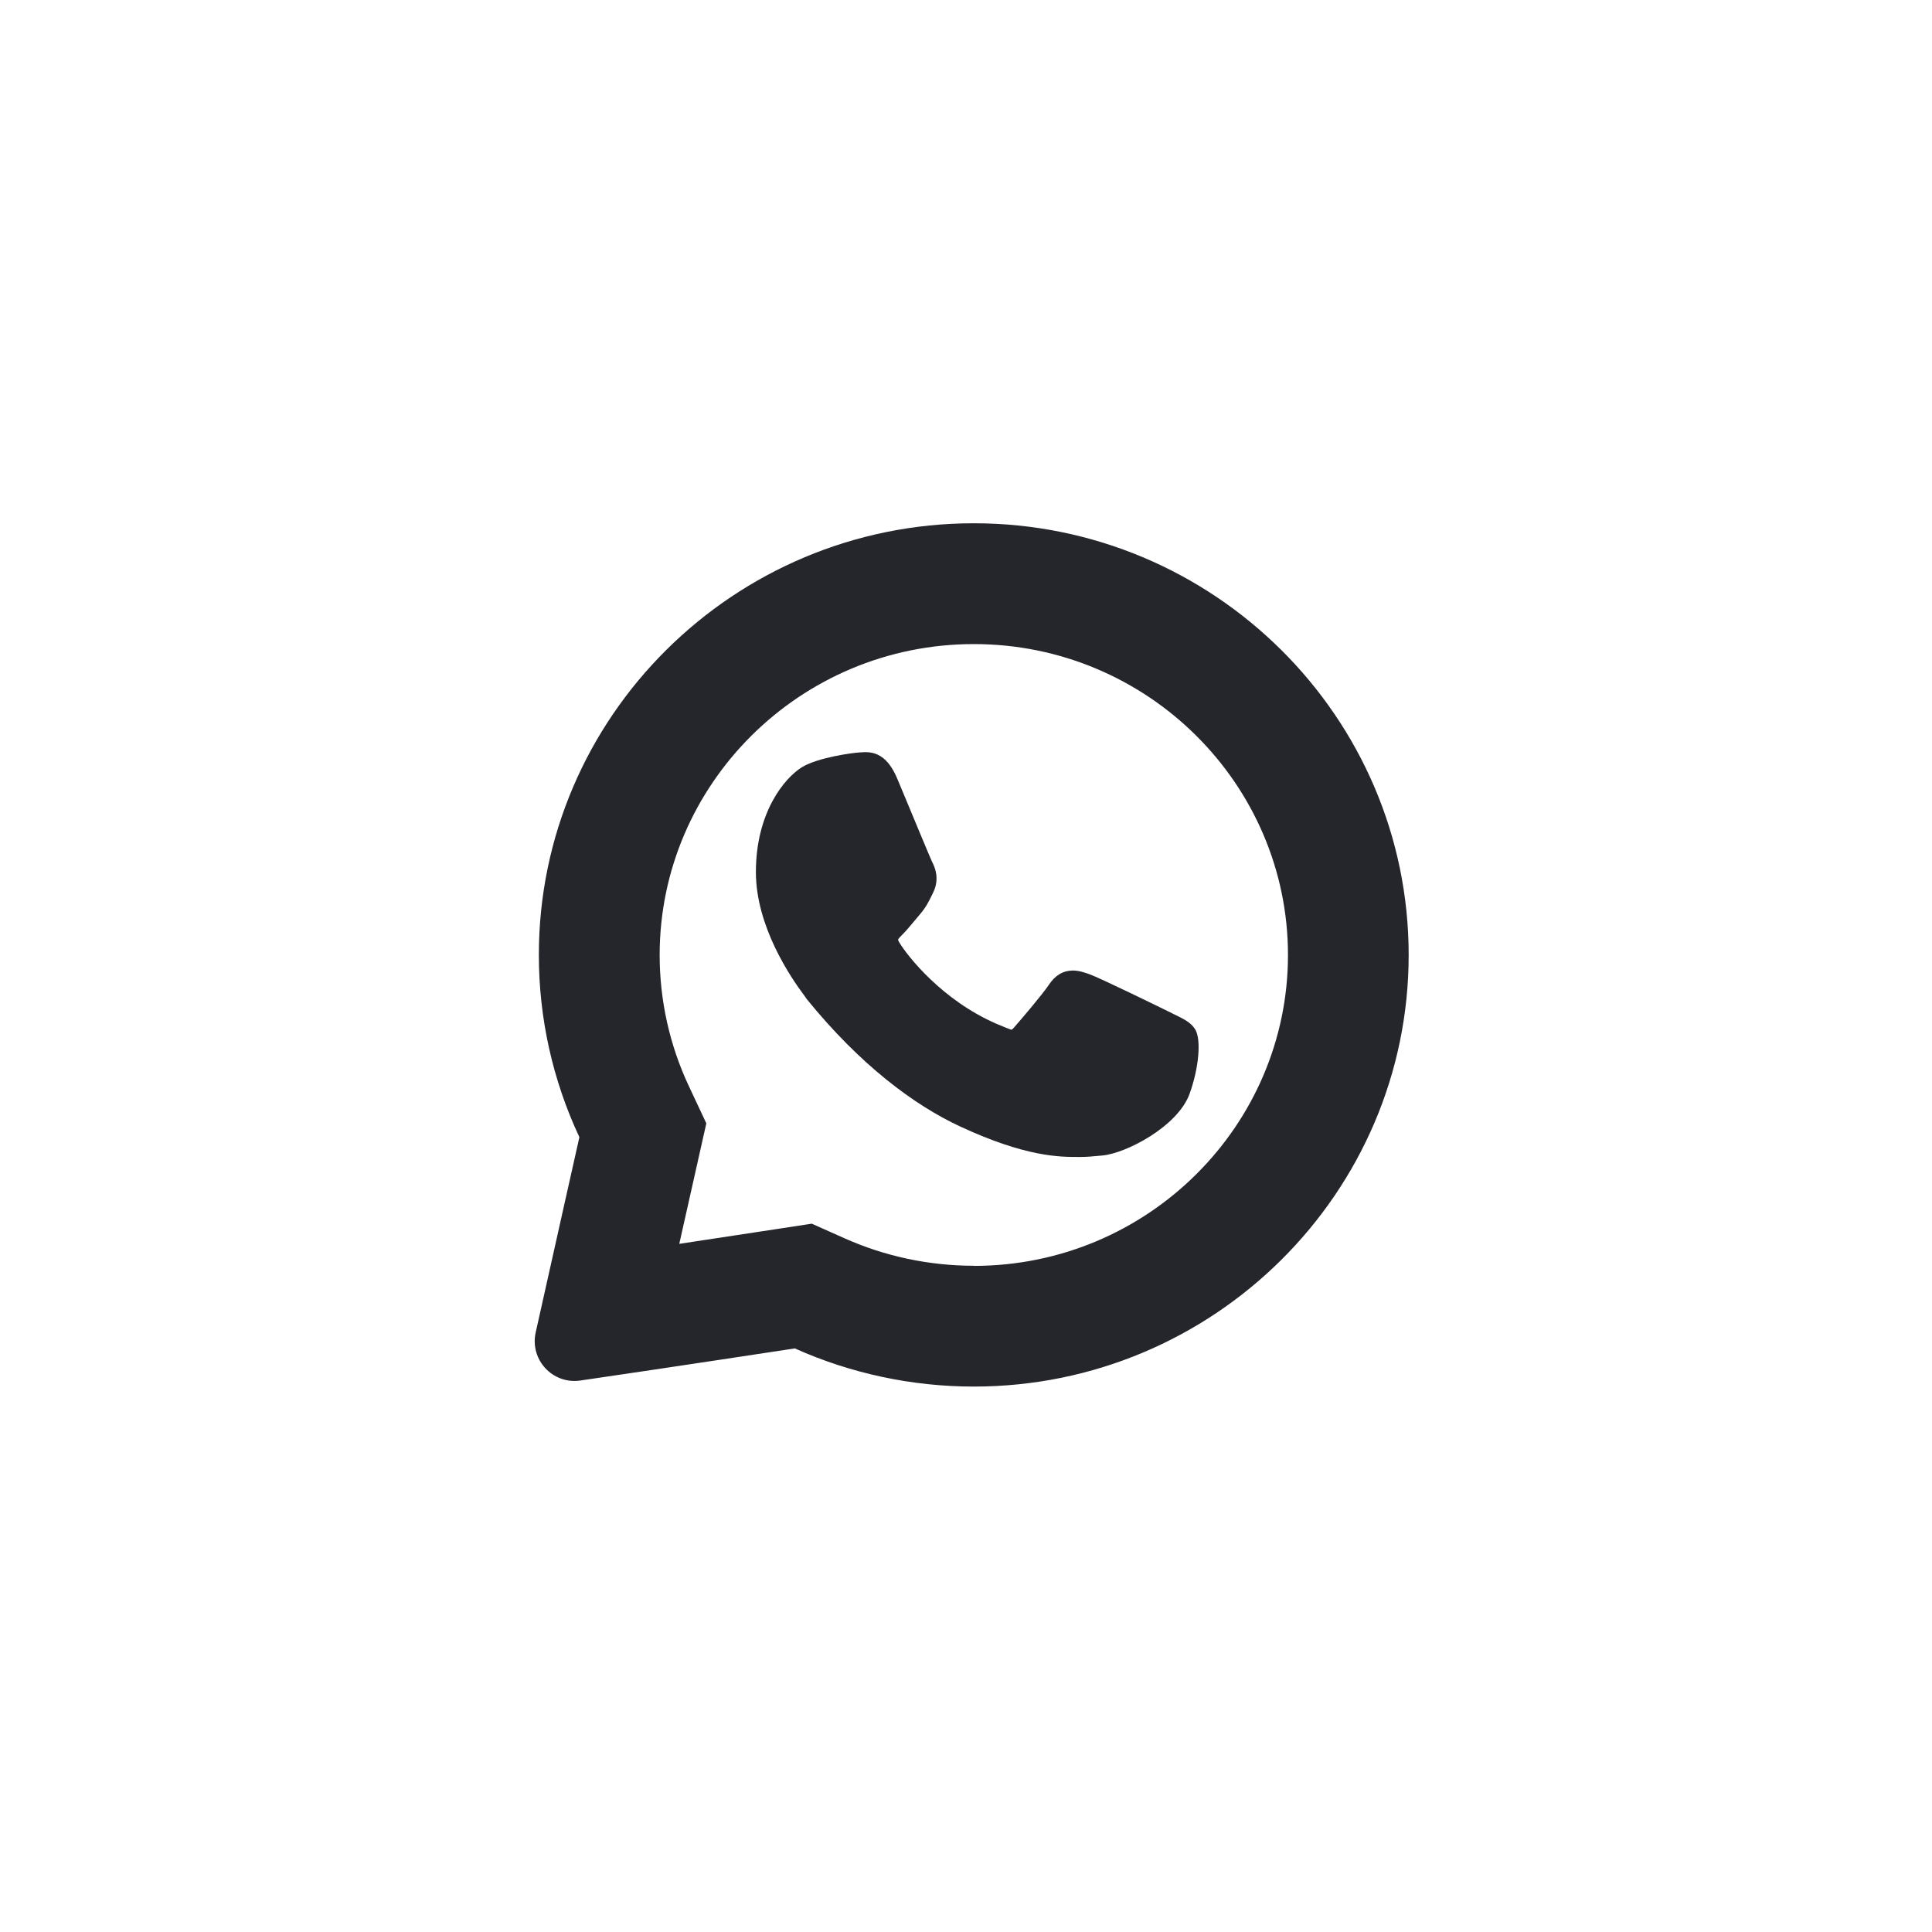 <svg fill="none" height="32" viewBox="0 0 32 32" width="32" xmlns="http://www.w3.org/2000/svg"><g fill="#25262c"><path d="m19.412 16.783c.022.011.036.018.039.019.153.074.274.132.345.247.103.17.062.638-.092 1.066-.196.544-1.056.99-1.448 1.024l-.057.005c-.09.009-.193.019-.321.019-.005 0-.011 0-.016 0-.309 0-.872.001-1.959-.505-.76-.353-1.655-1.018-2.54-2.109-.003-.004-.005-.008-.008-.011-.012-.018-.021-.03-.025-.037-.243-.321-.81-1.163-.81-2.056 0-.992.475-1.556.755-1.733.265-.167.863-.246.973-.25.065-.003.072-.004.079-.004.003-0.0.005-0.0.011-0.0.232 0 .399.141.525.443.013.03.051.122.102.244.161.388.452 1.087.473 1.129.034.066.138.271.016.514l-.026.053c-.05.101-.093.189-.19.302-.031.036-.063.074-.094.112-.067.08-.136.164-.2.227-.022.022-.064.064-.069.081 0 0 .001.014.02.046.131.221.706.956 1.609 1.348.055.024.236.098.246.098.012 0 .031-.019.045-.036.109-.124.463-.537.58-.711.103-.155.236-.233.394-.233.097 0 .188.03.273.06.188.068 1.16.544 1.37.647z"/><path clip-rule="evenodd" d="m9.597 18.833s-.415 1.848-.724 3.235c-.101.453.28.864.738.798 1.463-.213 3.554-.532 3.554-.532.926.415 1.94.632 2.964.632 3.972 0 7.203-3.207 7.203-7.149 0-3.942-3.231-7.15-7.203-7.15-3.972 0-7.204 3.207-7.204 7.15 0 1.048.23 2.077.671 3.017zm6.533 2.132c-.743 0-1.479-.158-2.147-.457l-.537-.24-.582.089-.348.053c-.218.033-.525.08-.877.133l-.388.059.298-1.328.15-.668-.291-.62c-.316-.674-.482-1.413-.482-2.168 0-2.824 2.322-5.15 5.204-5.15 2.881 0 5.203 2.326 5.203 5.15 0 2.823-2.322 5.149-5.203 5.149z" fill-rule="evenodd"/></g></svg>